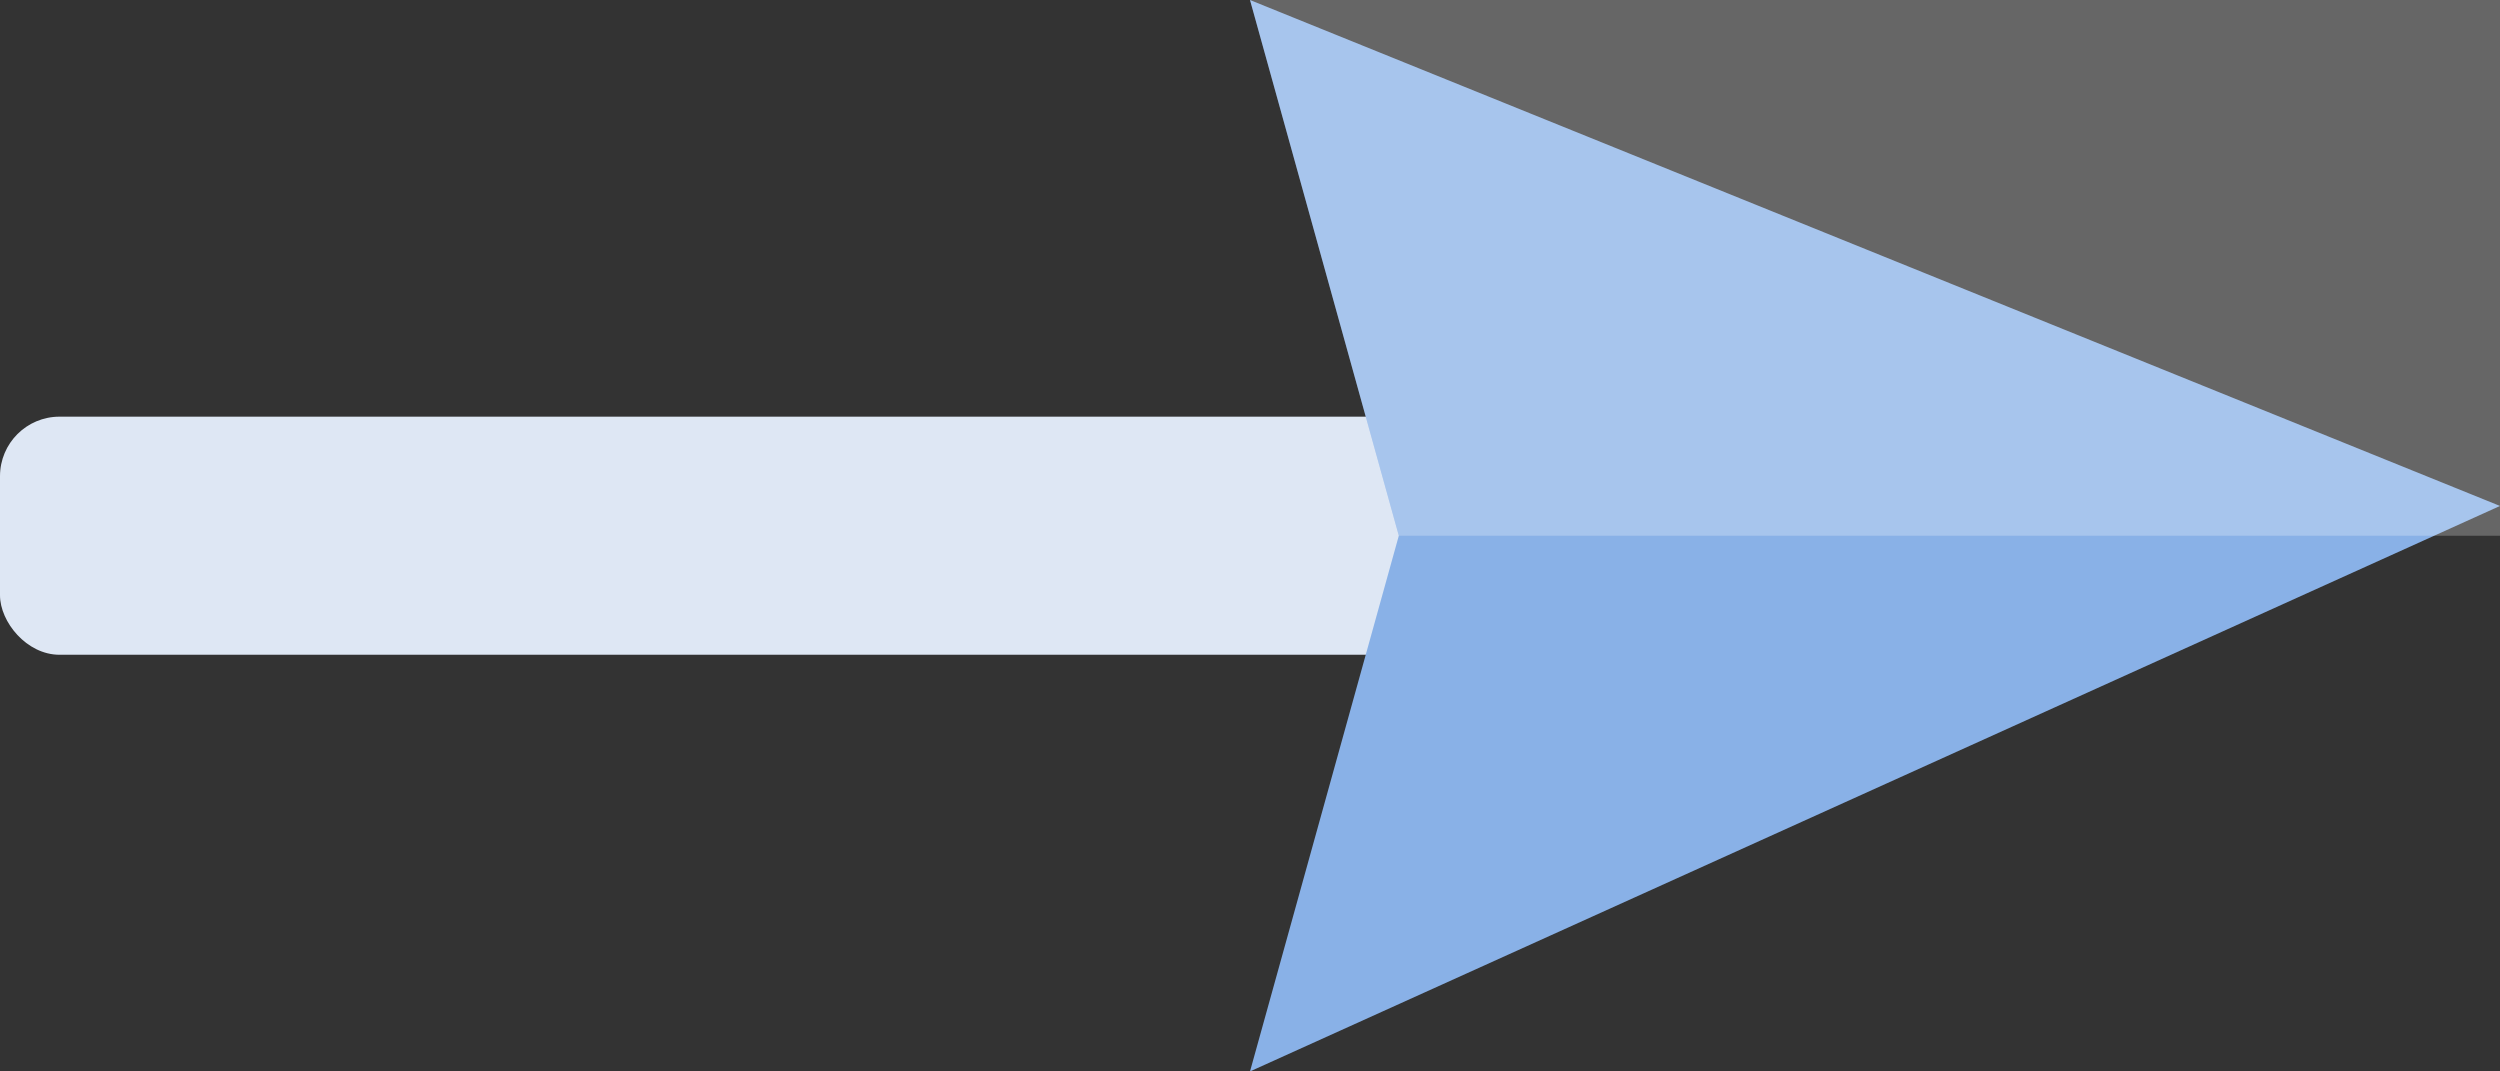 <svg width="42" height="18" viewBox="0 0 42 18" fill="none" xmlns="http://www.w3.org/2000/svg">
<rect x="0" y="0" width="42" height="18" fill="#333333" stroke="none"/>
<rect y="7" width="34" height="4" rx="1" fill="#DEE7F4"/>
<path d="M21 0L42 8.5L21 18L23.5 9L21 0Z" fill="#89B1E7"/>
<path d="M21 0H42V9H23.5L21 0Z" fill="white" fill-opacity="0.25"/>
</svg>

